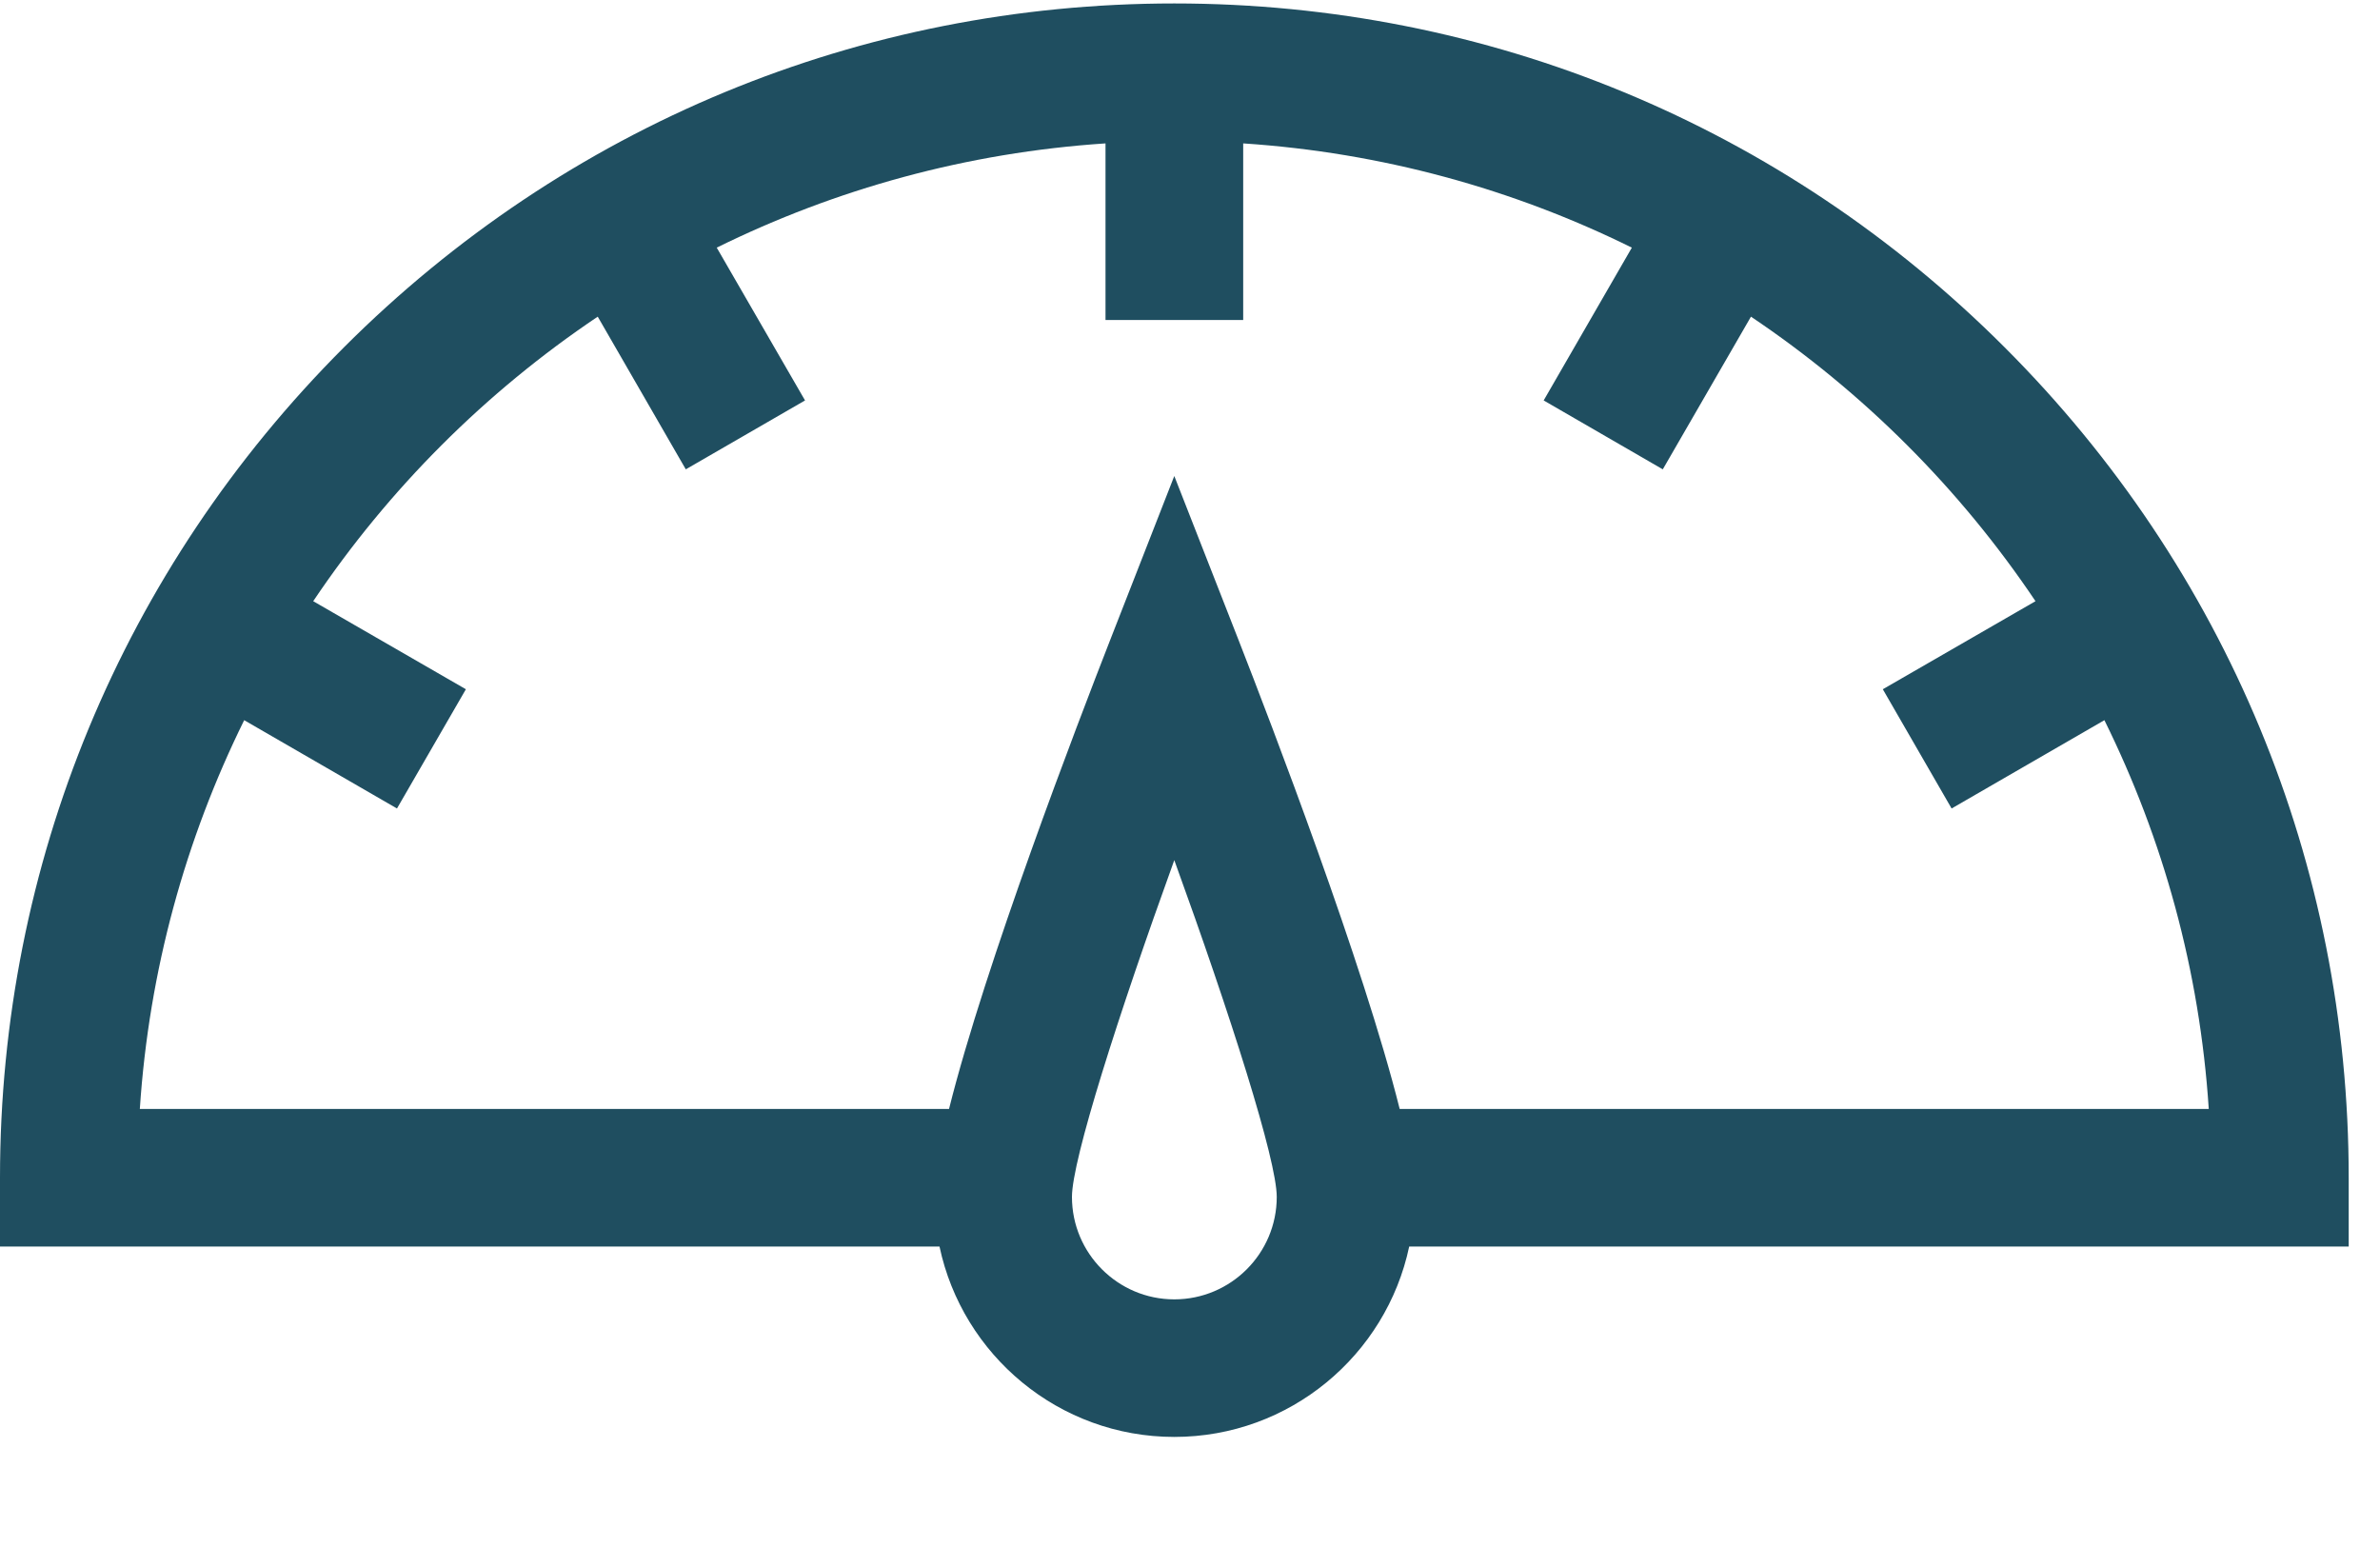<?xml version="1.0" encoding="UTF-8"?>
<svg width="20px" height="13px" viewBox="0 0 20 13" version="1.1" xmlns="http://www.w3.org/2000/svg" xmlns:xlink="http://www.w3.org/1999/xlink">
    <g id="Page-1" stroke="none" stroke-width="1" fill="none" fill-rule="evenodd">
        <g id="performance" fill="#1F4E60" fill-rule="nonzero">
            <path d="M19.737,9.897 C19.737,7.261 18.71,4.783 16.846,2.919 C14.983,1.055 12.504,0.029 9.868,0.029 C7.232,0.029 4.754,1.055 2.89,2.919 C1.027,4.783 -2.19122965e-15,7.261 -2.19122965e-15,9.897 L-2.19122965e-15,10.475 L7.895,10.475 C8.088,11.388 8.899,12.075 9.868,12.075 C10.838,12.075 11.649,11.388 11.842,10.475 L19.737,10.475 L19.737,9.897 Z M9.868,10.919 C9.394,10.919 9.008,10.533 9.008,10.058 C9.008,9.748 9.396,8.532 9.868,7.228 C10.341,8.532 10.729,9.748 10.729,10.058 C10.729,10.533 10.343,10.919 9.868,10.919 L9.868,10.919 Z M11.762,9.319 C11.458,8.102 10.683,6.082 10.407,5.376 L9.868,4 L9.33,5.376 C9.054,6.082 8.279,8.102 7.975,9.319 L1.175,9.319 C1.252,8.153 1.56,7.049 2.052,6.052 L3.336,6.794 L3.915,5.792 L2.632,5.052 C3.266,4.108 4.079,3.295 5.023,2.661 L5.763,3.944 L6.765,3.365 L6.023,2.081 C7.02,1.589 8.124,1.282 9.29,1.205 L9.29,2.689 L10.447,2.689 L10.447,1.205 C11.613,1.282 12.717,1.589 13.713,2.081 L12.972,3.365 L13.973,3.944 L14.714,2.661 C15.658,3.295 16.471,4.108 17.105,5.052 L15.822,5.792 L16.4,6.794 L17.684,6.052 C18.177,7.049 18.485,8.153 18.561,9.319 L11.762,9.319 L11.762,9.319 Z" id="Shape"></path>
        </g>
    </g>
</svg>

